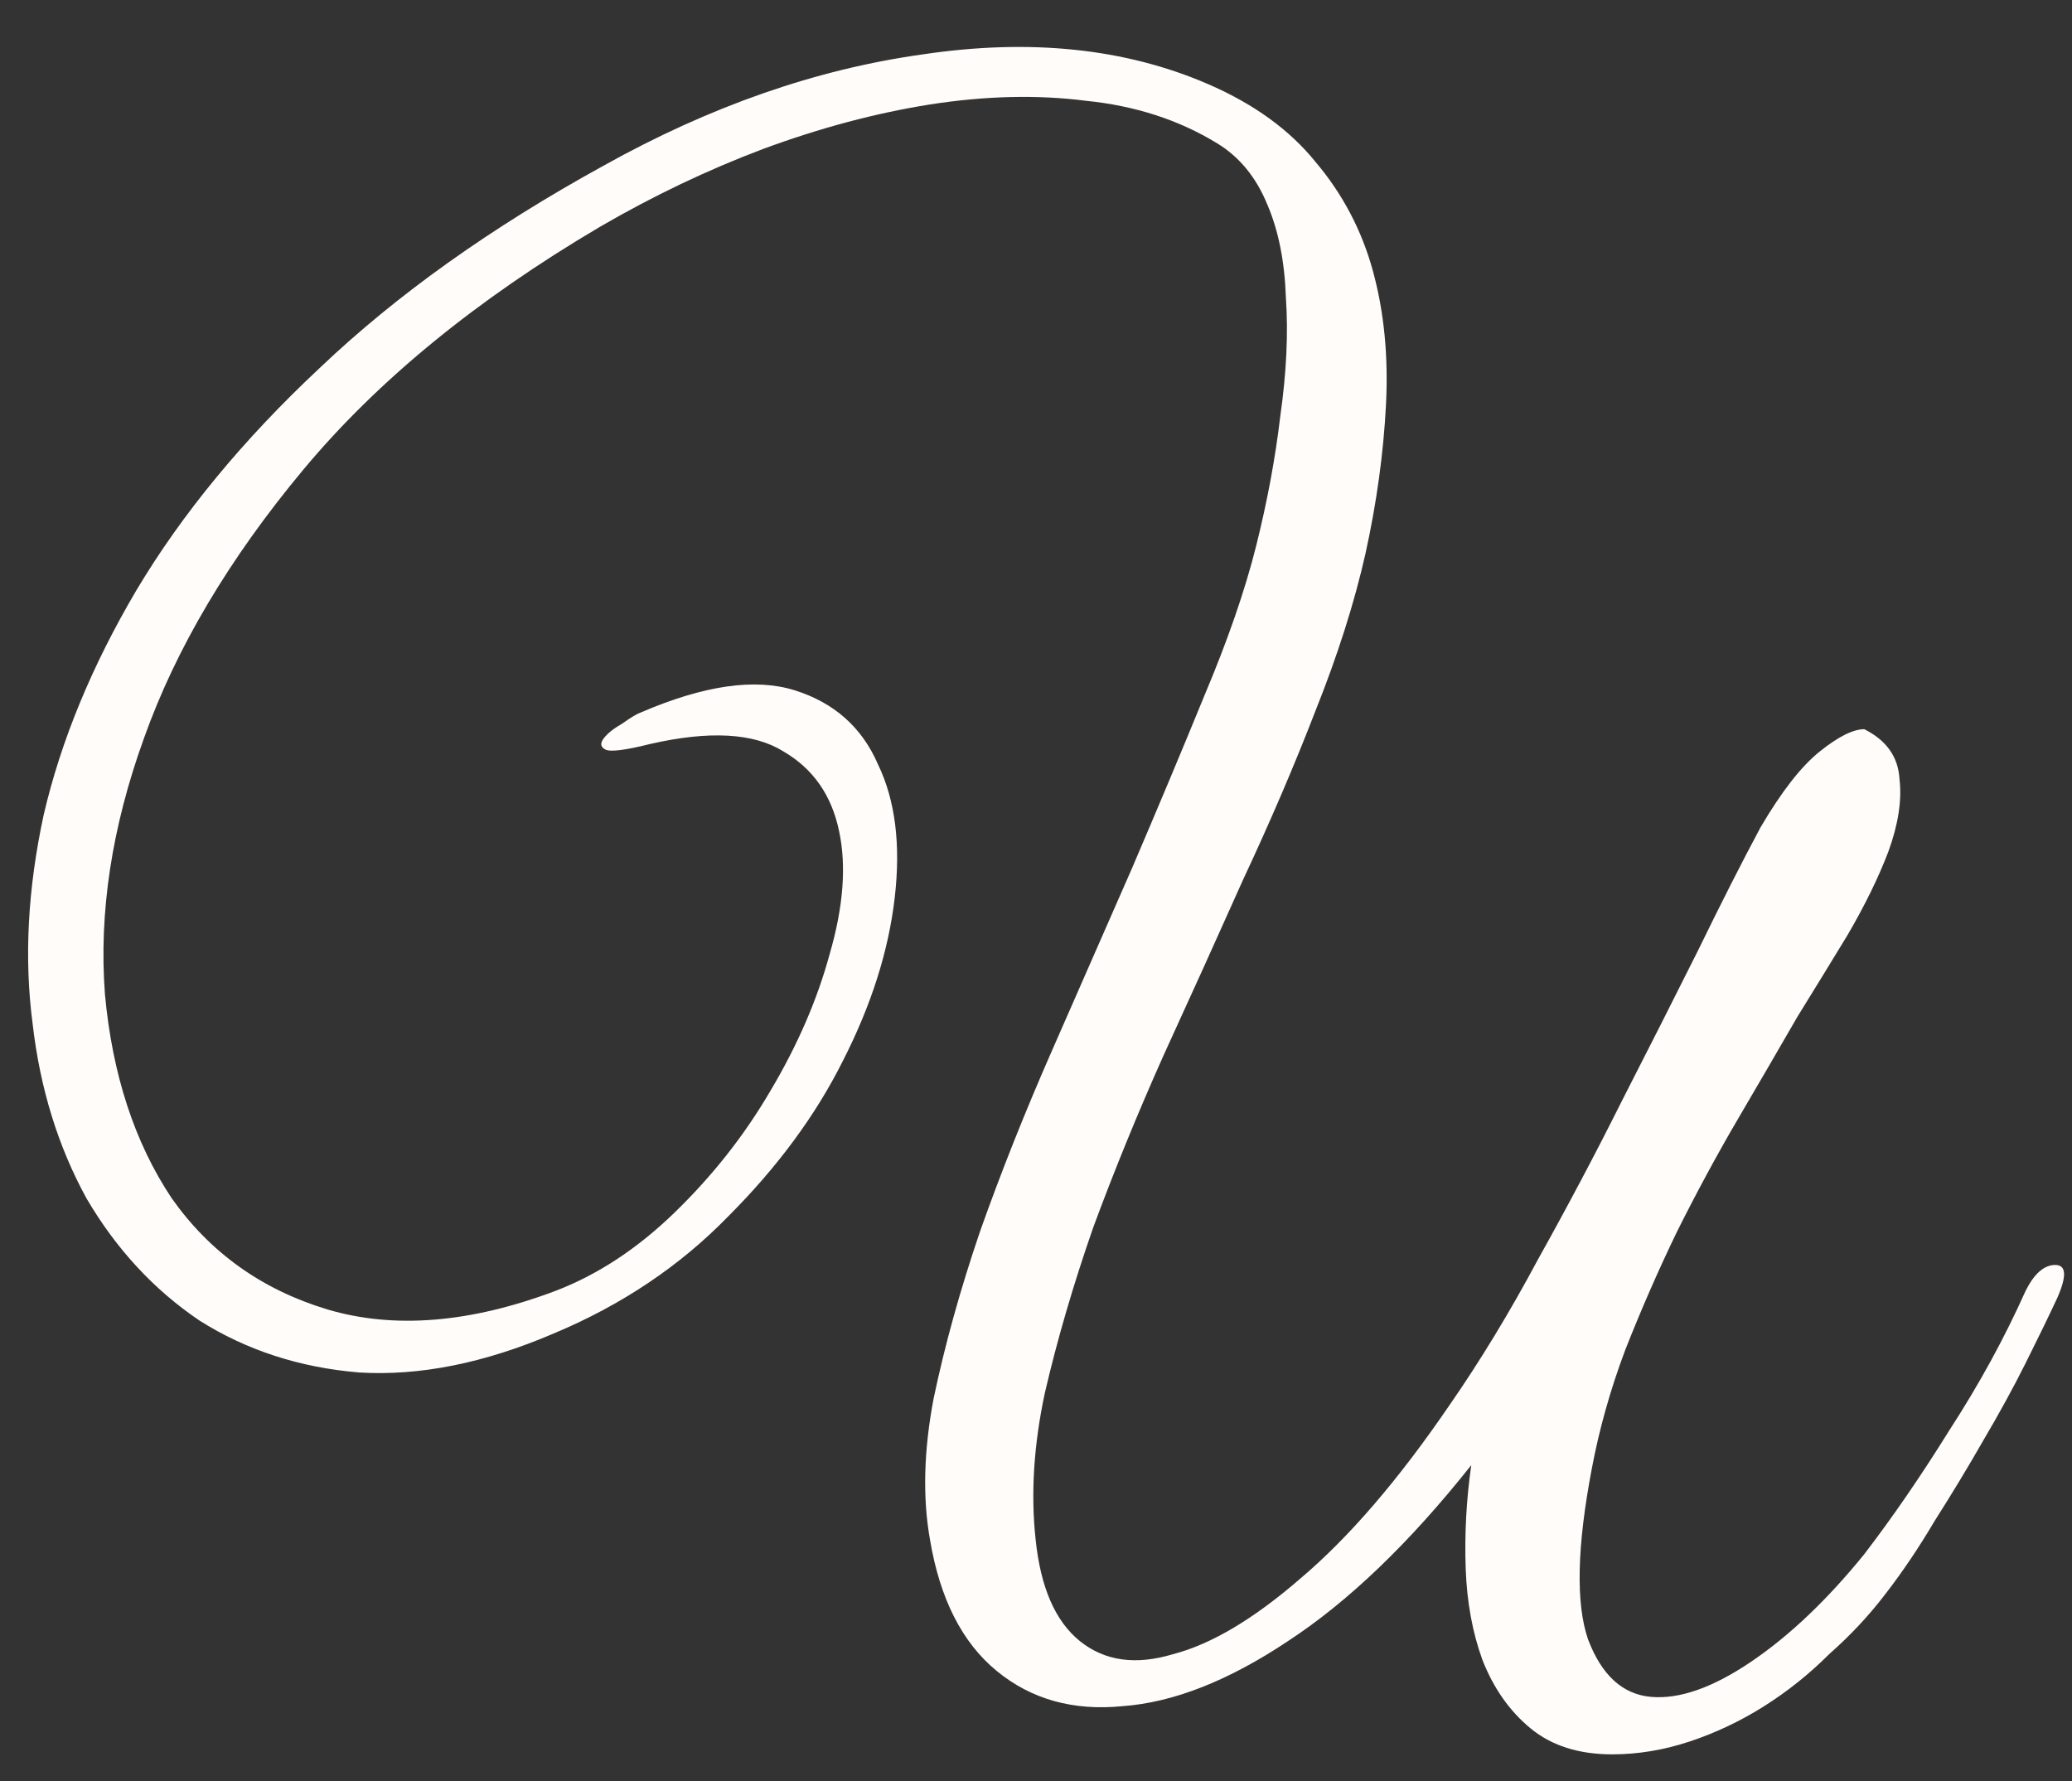 <?xml version="1.0" encoding="UTF-8"?> <svg xmlns="http://www.w3.org/2000/svg" width="57" height="49" viewBox="0 0 57 49" fill="none"><rect x="0" y="0" width="57" height="49" fill="#333333" stroke="none"/> <path d="M49.45 27.966C48.94 28.85 48.396 29.785 47.818 30.771C47.24 31.757 46.679 32.794 46.135 33.882C45.625 34.936 45.149 36.024 44.707 37.146C44.299 38.234 43.993 39.322 43.789 40.41C43.381 42.552 43.347 44.116 43.687 45.102C44.061 46.088 44.639 46.615 45.421 46.683C46.203 46.751 47.121 46.428 48.175 45.714C49.229 45 50.266 44.014 51.286 42.756C52.068 41.736 52.85 40.597 53.632 39.339C54.448 38.081 55.145 36.806 55.723 35.514C55.961 35.038 56.233 34.8 56.539 34.8C56.845 34.8 56.862 35.106 56.59 35.718C56.352 36.228 56.063 36.823 55.723 37.503C55.383 38.183 54.992 38.897 54.55 39.645C54.142 40.359 53.7 41.09 53.224 41.838C52.782 42.586 52.323 43.266 51.847 43.878C51.405 44.456 50.895 45 50.317 45.51C49.773 46.054 49.178 46.53 48.532 46.938C47.886 47.346 47.206 47.669 46.492 47.907C45.778 48.145 45.064 48.264 44.35 48.264C43.432 48.264 42.684 48.026 42.106 47.55C41.528 47.074 41.086 46.445 40.78 45.663C40.508 44.915 40.355 44.082 40.321 43.164C40.287 42.212 40.338 41.26 40.474 40.308C38.774 42.45 37.091 44.065 35.425 45.153C33.793 46.241 32.28 46.836 30.886 46.938C29.526 47.074 28.37 46.751 27.418 45.969C26.466 45.187 25.854 43.98 25.582 42.348C25.378 41.192 25.412 39.9 25.684 38.472C25.99 37.01 26.415 35.48 26.959 33.882C27.537 32.25 28.2 30.584 28.948 28.884C29.696 27.184 30.427 25.518 31.141 23.886C31.855 22.22 32.518 20.639 33.13 19.143C33.776 17.613 34.252 16.236 34.558 15.012C34.864 13.788 35.085 12.598 35.221 11.442C35.391 10.252 35.442 9.164 35.374 8.178C35.34 7.192 35.17 6.342 34.864 5.628C34.558 4.88 34.099 4.319 33.487 3.945C32.433 3.299 31.226 2.908 29.866 2.772C28.54 2.602 27.112 2.636 25.582 2.874C24.086 3.112 22.556 3.52 20.992 4.098C19.462 4.676 17.966 5.39 16.504 6.24C13.104 8.246 10.384 10.473 8.344 12.921C6.304 15.369 4.842 17.834 3.958 20.316C3.074 22.764 2.717 25.11 2.887 27.354C3.091 29.564 3.703 31.434 4.723 32.964C5.777 34.46 7.205 35.48 9.007 36.024C10.843 36.568 12.934 36.398 15.28 35.514C16.436 35.072 17.524 34.358 18.544 33.372C19.598 32.352 20.482 31.23 21.196 30.006C21.944 28.748 22.488 27.49 22.828 26.232C23.202 24.94 23.287 23.818 23.083 22.866C22.879 21.88 22.369 21.149 21.553 20.673C20.737 20.163 19.513 20.095 17.881 20.469C17.201 20.639 16.793 20.69 16.657 20.622C16.521 20.554 16.504 20.452 16.606 20.316C16.708 20.18 16.878 20.044 17.116 19.908C17.354 19.738 17.524 19.636 17.626 19.602C19.36 18.854 20.771 18.65 21.859 18.99C22.947 19.33 23.712 20.01 24.154 21.03C24.63 22.016 24.783 23.24 24.613 24.702C24.443 26.164 23.967 27.66 23.185 29.19C22.437 30.686 21.383 32.114 20.023 33.474C18.697 34.834 17.099 35.905 15.229 36.687C13.325 37.503 11.54 37.86 9.874 37.758C8.242 37.622 6.78 37.146 5.488 36.33C4.23 35.48 3.193 34.358 2.377 32.964C1.595 31.536 1.102 29.938 0.898 28.17C0.66 26.368 0.762 24.447 1.204 22.407C1.68 20.367 2.53 18.31 3.754 16.236C5.012 14.128 6.695 12.088 8.803 10.116C10.911 8.11 13.512 6.257 16.606 4.557C19.53 2.925 22.454 1.905 25.378 1.497C28.336 1.055 30.954 1.327 33.232 2.313C34.49 2.857 35.476 3.571 36.19 4.455C36.938 5.339 37.465 6.342 37.771 7.464C38.077 8.586 38.196 9.81 38.128 11.136C38.06 12.462 37.873 13.822 37.567 15.216C37.261 16.576 36.802 18.021 36.19 19.551C35.612 21.047 34.949 22.594 34.201 24.192C33.487 25.79 32.756 27.405 32.008 29.037C31.294 30.635 30.648 32.216 30.07 33.78C29.526 35.344 29.084 36.857 28.744 38.319C28.438 39.747 28.353 41.09 28.489 42.348C28.625 43.674 29.033 44.609 29.713 45.153C30.393 45.697 31.243 45.816 32.263 45.51C33.317 45.238 34.49 44.541 35.782 43.419C37.108 42.297 38.468 40.716 39.862 38.676C40.712 37.452 41.528 36.109 42.31 34.647C43.126 33.185 43.891 31.74 44.605 30.312C45.353 28.85 46.05 27.473 46.696 26.181C47.342 24.855 47.92 23.716 48.43 22.764C49.008 21.778 49.552 21.081 50.062 20.673C50.572 20.265 50.98 20.061 51.286 20.061C51.898 20.367 52.221 20.826 52.255 21.438C52.323 22.016 52.221 22.679 51.949 23.427C51.677 24.141 51.303 24.906 50.827 25.722C50.351 26.504 49.892 27.252 49.45 27.966Z" fill="#FFFCFA"></path> </svg> 
